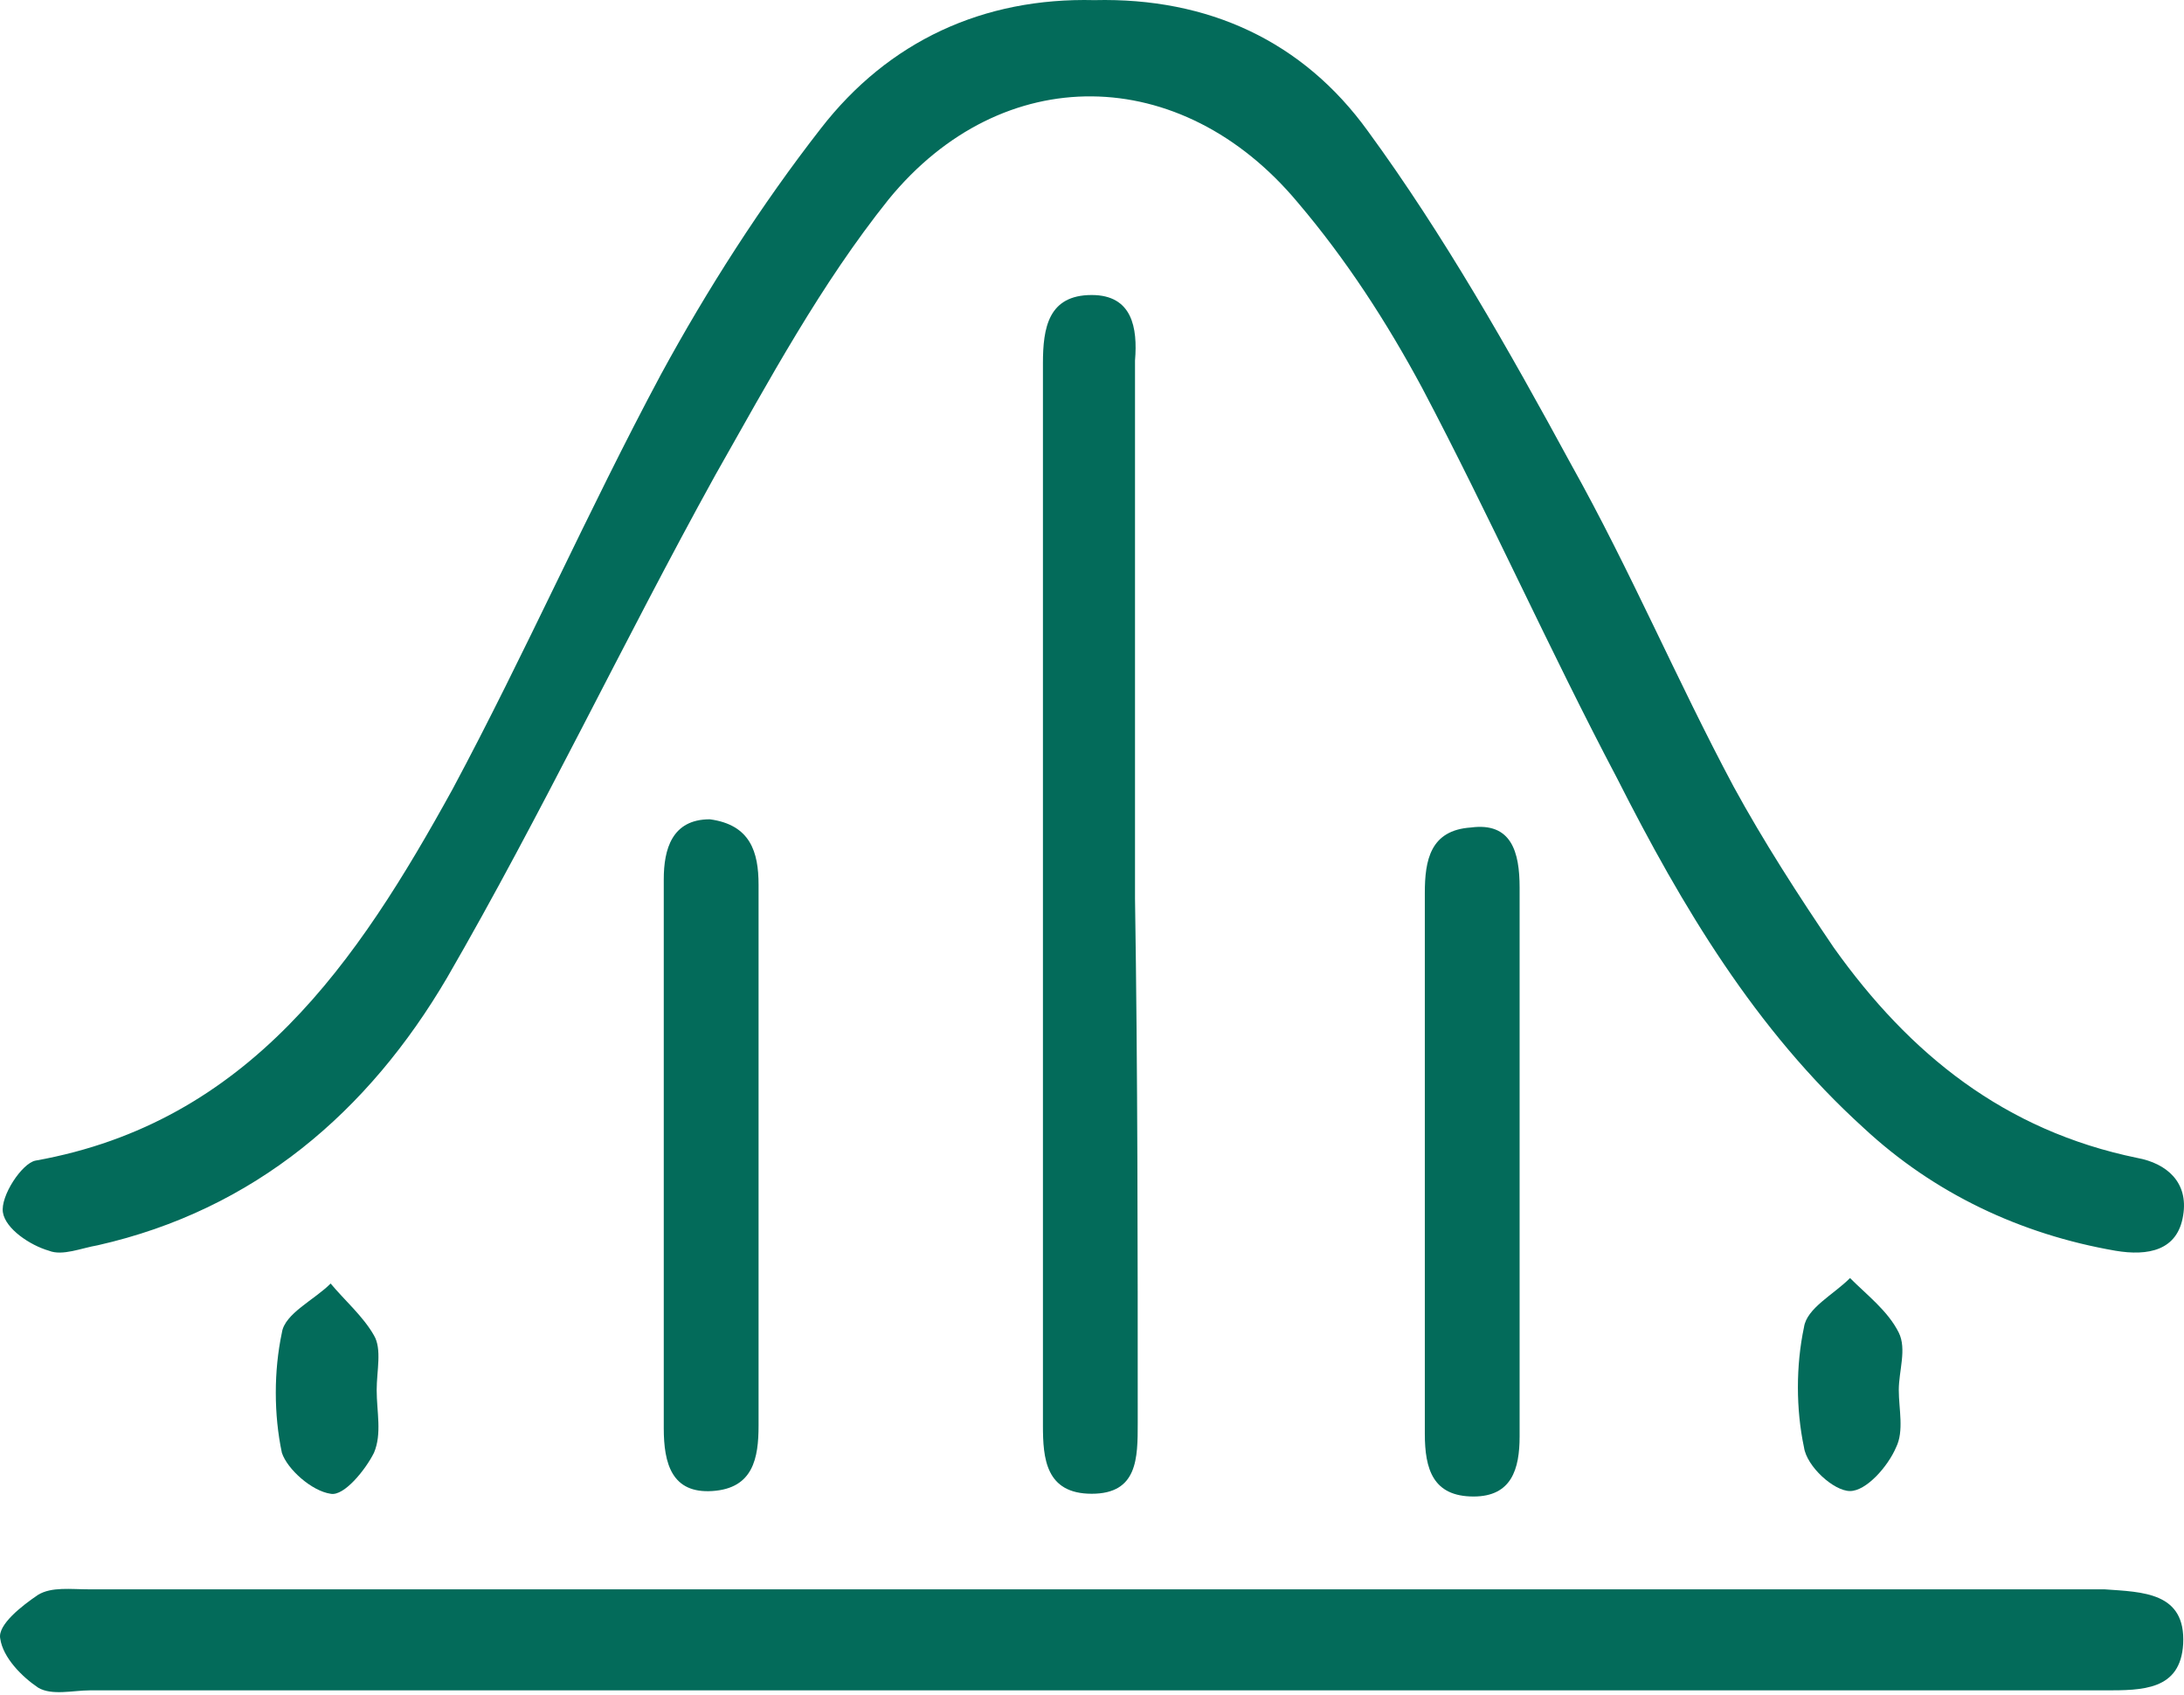 <svg width="174" height="135" viewBox="0 0 174 135" fill="none" xmlns="http://www.w3.org/2000/svg">
<path d="M173.934 96.806C173.502 99.634 171.129 100.069 168.539 99.634C160.987 98.329 154.082 95.066 148.472 89.846C139.841 82.015 134.015 72.227 128.836 62.003C123.442 51.78 118.695 41.121 113.3 30.898C110.495 25.677 107.258 20.674 103.374 16.106C94.096 5.013 79.855 4.795 70.792 15.889C65.397 22.632 61.298 30.245 56.982 37.858C49.646 51.127 43.172 64.831 35.62 77.882C29.363 88.541 20.3 96.371 7.785 99.199C6.49 99.417 4.98 100.069 3.901 99.634C2.39 99.199 0.448 97.894 0.233 96.589C0.017 95.284 1.743 92.674 2.822 92.456C19.868 89.411 28.5 76.577 36.052 62.873C41.878 51.997 46.841 40.686 52.667 29.81C56.335 23.067 60.65 16.324 65.397 10.233C70.792 3.272 78.344 -0.208 87.191 0.01C96.254 -0.208 103.806 3.272 108.985 10.451C115.027 18.716 120.205 27.852 125.168 36.988C129.915 45.471 133.583 54.172 138.115 62.656C140.488 67.006 143.293 71.356 146.099 75.489C152.14 83.973 159.693 90.063 170.266 92.239C172.639 92.674 174.365 94.196 173.934 96.806Z" fill="#036B5A"/>
<path d="M173.934 130.957C173.718 134.655 170.697 134.655 167.676 134.655C140.704 134.655 113.732 134.655 86.975 134.655C60.434 134.655 33.678 134.655 7.137 134.655C5.843 134.655 4.116 135.09 3.037 134.437C1.743 133.567 0.232 132.045 0.017 130.522C-0.199 129.434 1.743 127.912 3.037 127.042C4.116 126.389 5.627 126.607 7.137 126.607C60.434 126.607 113.732 126.607 166.813 126.607C167.029 126.607 167.46 126.607 167.676 126.607C170.697 126.824 174.149 126.824 173.934 130.957Z" fill="#036B5A"/>
<path d="M90.643 113.337C90.643 116.165 90.643 118.993 86.975 118.993C83.307 118.993 83.091 116.165 83.091 113.555C83.091 85.277 83.091 56.999 83.091 28.939C83.091 26.111 83.523 23.501 86.975 23.501C90.212 23.501 90.643 26.111 90.427 28.721C90.427 43.078 90.427 57.217 90.427 71.573C90.643 85.495 90.643 99.416 90.643 113.337Z" fill="#036B5A"/>
<path d="M60.435 70.485V92.02C60.435 99.198 60.435 106.376 60.435 113.554C60.435 116.165 60.003 118.557 56.766 118.775C53.53 118.992 52.882 116.6 52.882 113.772C52.882 99.198 52.882 84.624 52.882 70.05C52.882 67.657 53.53 65.265 56.551 65.265C59.787 65.7 60.435 67.875 60.435 70.485Z" fill="#036B5A"/>
<path d="M121.068 70.704C121.068 85.278 121.068 99.852 121.068 114.426C121.068 117.036 120.421 119.212 117.4 119.212C114.163 119.212 113.516 117.036 113.516 114.209V92.674C113.516 85.496 113.516 78.318 113.516 71.139C113.516 68.529 113.947 66.136 117.184 65.919C120.421 65.484 121.068 67.877 121.068 70.704Z" fill="#036B5A"/>
<path d="M151.277 110.728C151.277 112.251 151.709 113.991 151.061 115.296C150.414 116.819 148.688 118.777 147.393 118.777C146.098 118.777 143.941 116.819 143.725 115.296C143.078 112.251 143.078 108.771 143.725 105.725C143.941 104.203 146.098 103.115 147.393 101.81C148.688 103.115 150.414 104.42 151.277 106.16C151.924 107.466 151.277 109.206 151.277 110.728Z" fill="#036B5A"/>
<path d="M30.01 110.728C30.01 112.468 30.442 114.208 29.794 115.731C29.147 117.036 27.421 119.211 26.342 118.994C24.831 118.776 22.889 117.036 22.458 115.731C21.811 112.686 21.811 109.205 22.458 106.16C22.674 104.637 25.047 103.55 26.342 102.245C27.421 103.55 28.931 104.855 29.794 106.378C30.442 107.465 30.01 109.205 30.01 110.728Z" fill="#036B5A"/>
</svg>
